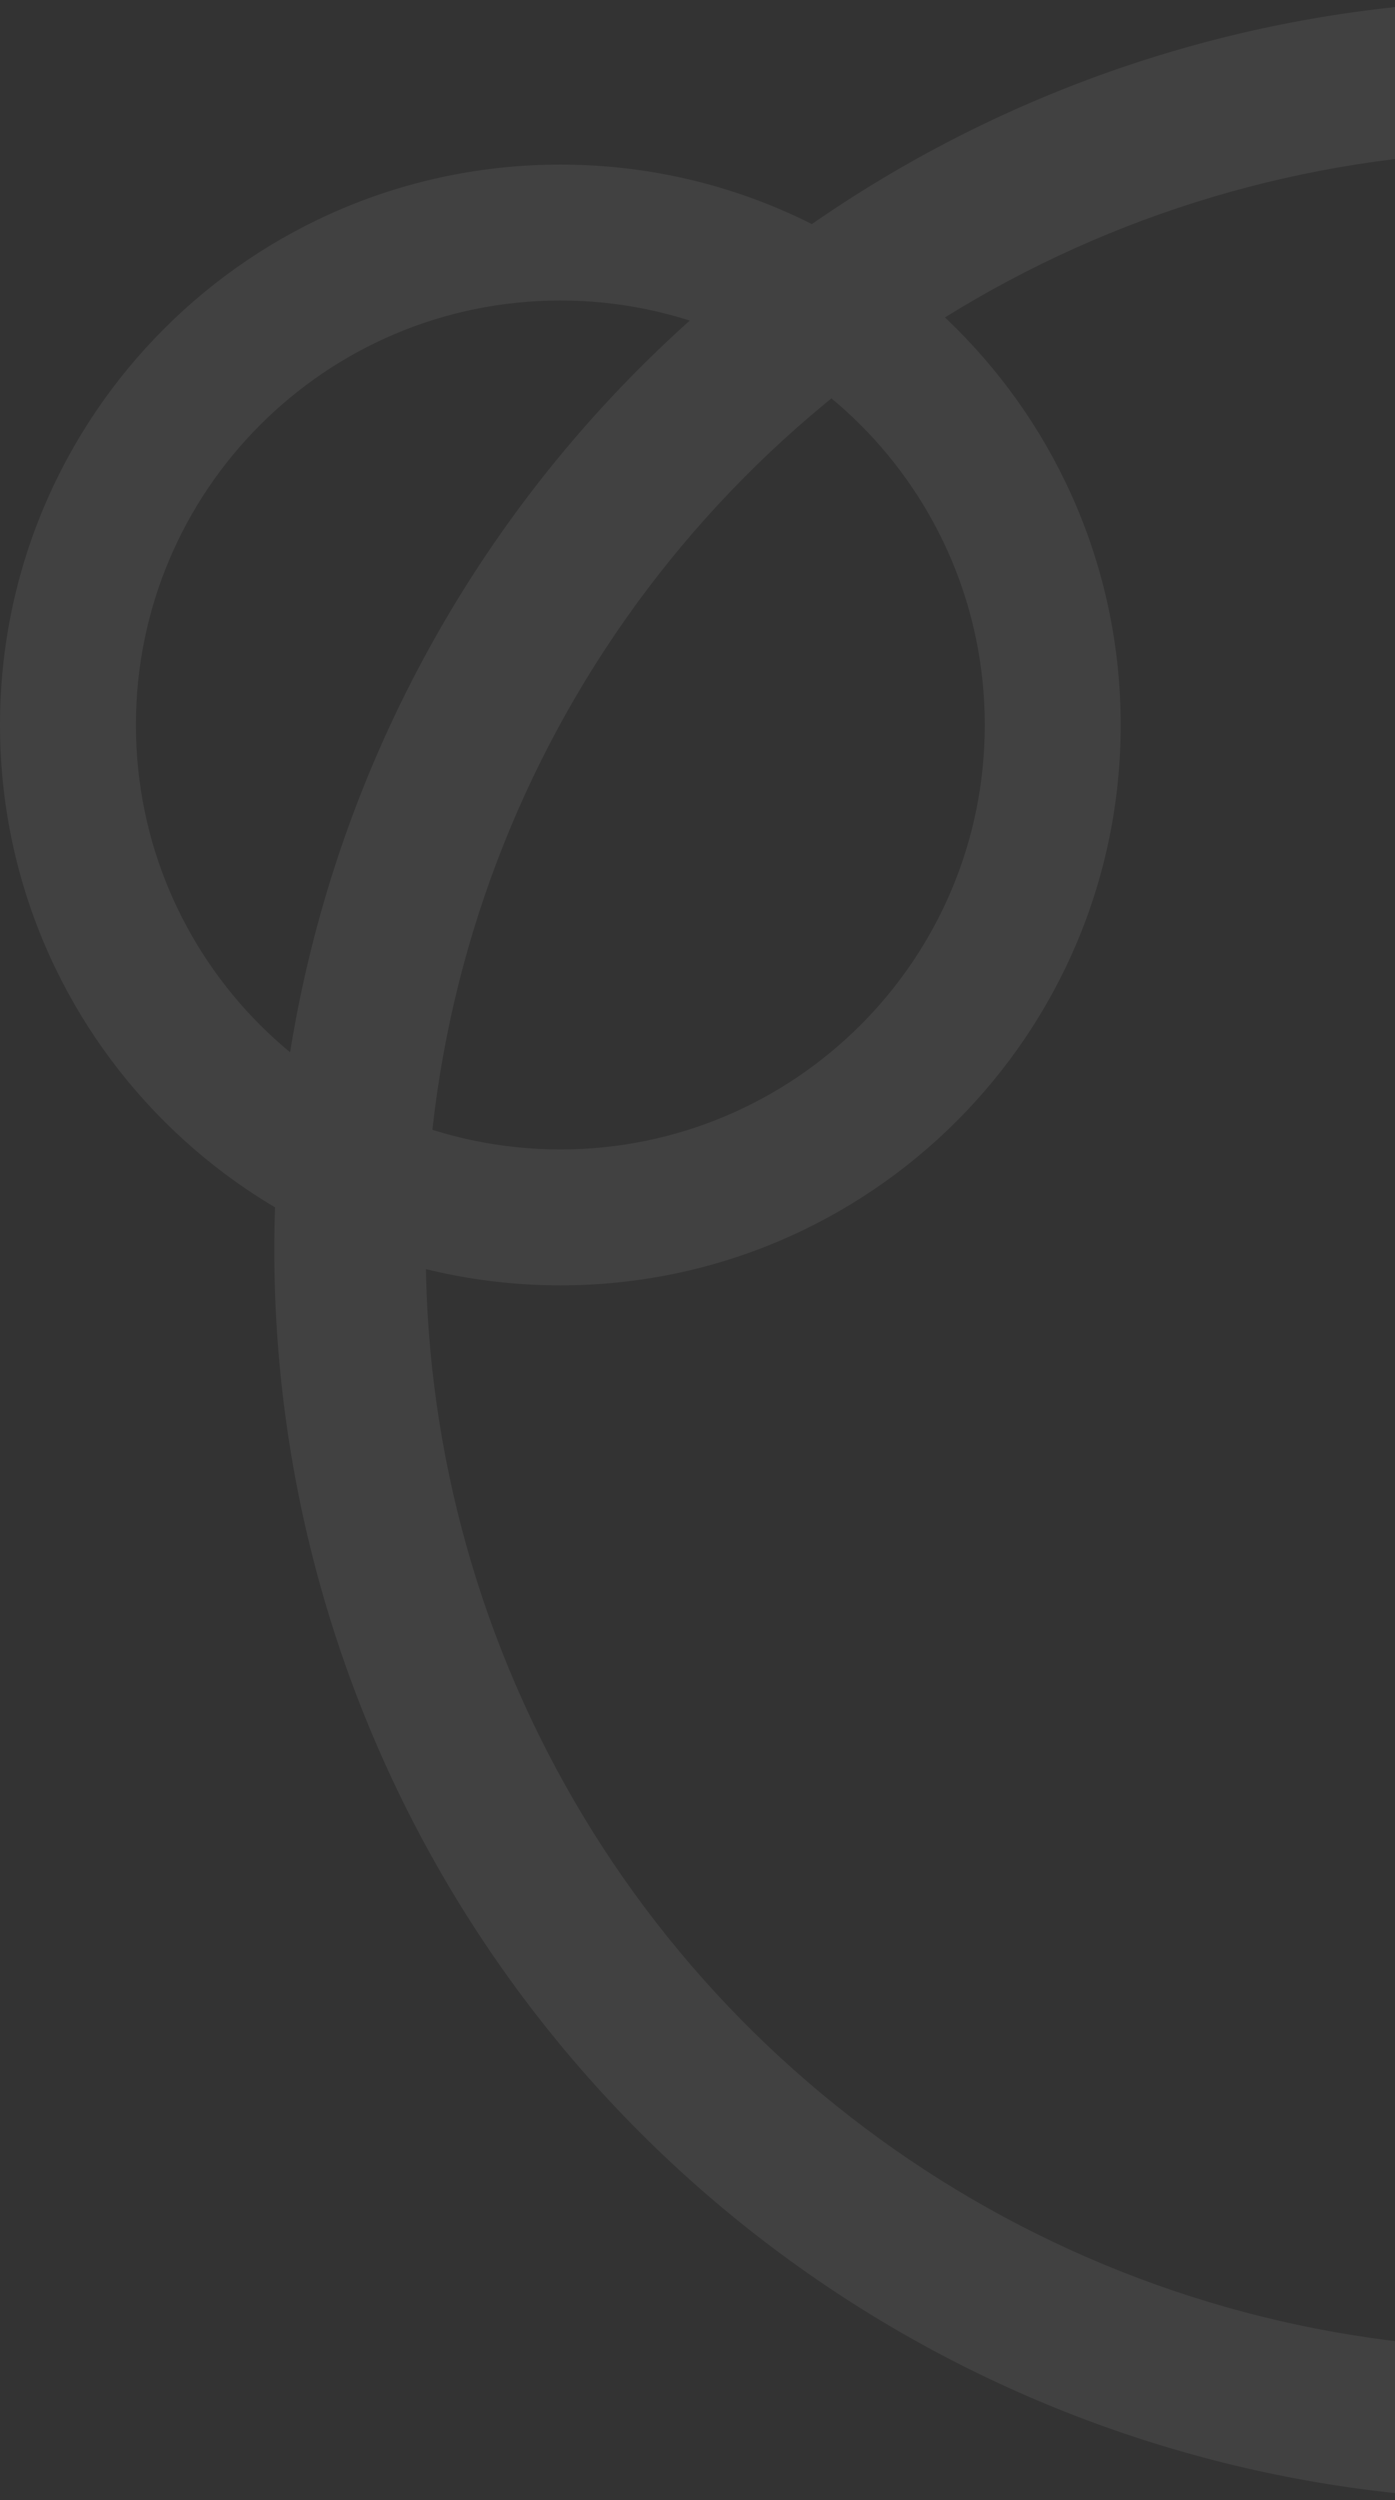 <svg width="178" height="319" viewBox="0 0 178 319" fill="none" xmlns="http://www.w3.org/2000/svg">
<rect x="0" y="0" width="178" height="319" fill="#333333" stroke="none"/>
<g opacity="0.07">
<path d="M-3.57627e-06 92.5C-3.57627e-06 131.988 32.012 164 71.5 164C110.988 164 143 131.988 143 92.5C143 53.012 110.988 21 71.5 21C32.012 21 -3.57627e-06 53.012 -3.57627e-06 92.5ZM125.656 92.5C125.656 122.41 101.41 146.656 71.5 146.656C41.59 146.656 17.344 122.41 17.344 92.5C17.344 62.59 41.59 38.344 71.5 38.344C101.41 38.344 125.656 62.59 125.656 92.5Z" fill="white"/>
<path d="M284.137 291.956C260.311 307.889 232.626 317.143 203.981 318.749C175.336 320.354 146.785 314.252 121.318 301.081C95.851 287.91 74.405 268.155 59.227 243.885C44.048 219.615 35.694 191.723 35.041 163.13C34.389 134.537 41.46 106.295 55.515 81.361C69.57 56.428 90.093 35.721 114.932 21.408C139.771 7.096 168.014 -0.295 196.703 0.009C225.391 0.313 253.47 8.302 277.998 23.138L267.972 39.611C246.407 26.567 221.72 19.543 196.497 19.276C171.274 19.008 146.443 25.506 124.604 38.09C102.765 50.673 84.722 68.879 72.365 90.8C60.008 112.722 53.79 137.552 54.364 162.691C54.938 187.831 62.283 212.353 75.628 233.691C88.973 255.03 107.828 272.398 130.219 283.978C152.61 295.558 177.712 300.923 202.896 299.511C228.081 298.1 252.422 289.964 273.369 275.955L284.137 291.956Z" fill="white"/>
</g>
</svg>
